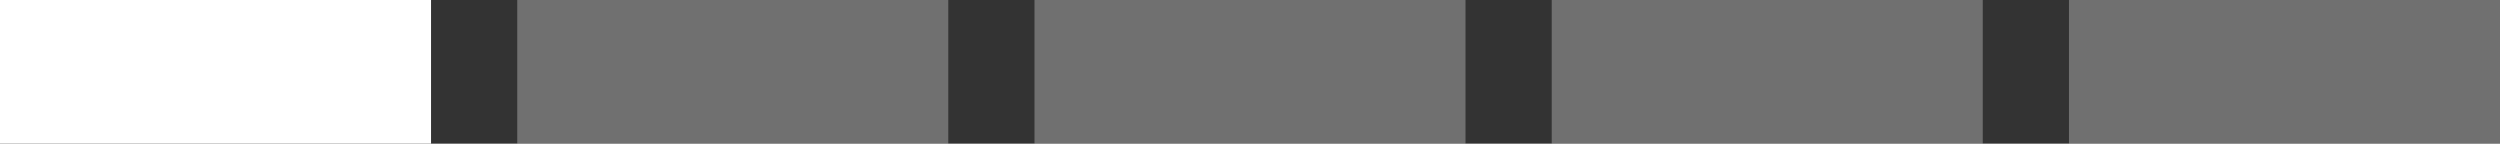 <?xml version="1.0" encoding="UTF-8"?> <svg xmlns="http://www.w3.org/2000/svg" width="87" height="5" viewBox="0 0 87 5" fill="none"><rect x="0" y="0" width="87" height="5" fill="#333333" stroke="none"/> <rect width="15" height="5" fill="white"></rect> <rect opacity="0.3" x="18" width="15" height="5" fill="white"></rect> <rect opacity="0.3" x="36" width="15" height="5" fill="white"></rect> <rect opacity="0.3" x="54" width="15" height="5" fill="white"></rect> <rect opacity="0.3" x="72" width="15" height="5" fill="white"></rect> </svg> 